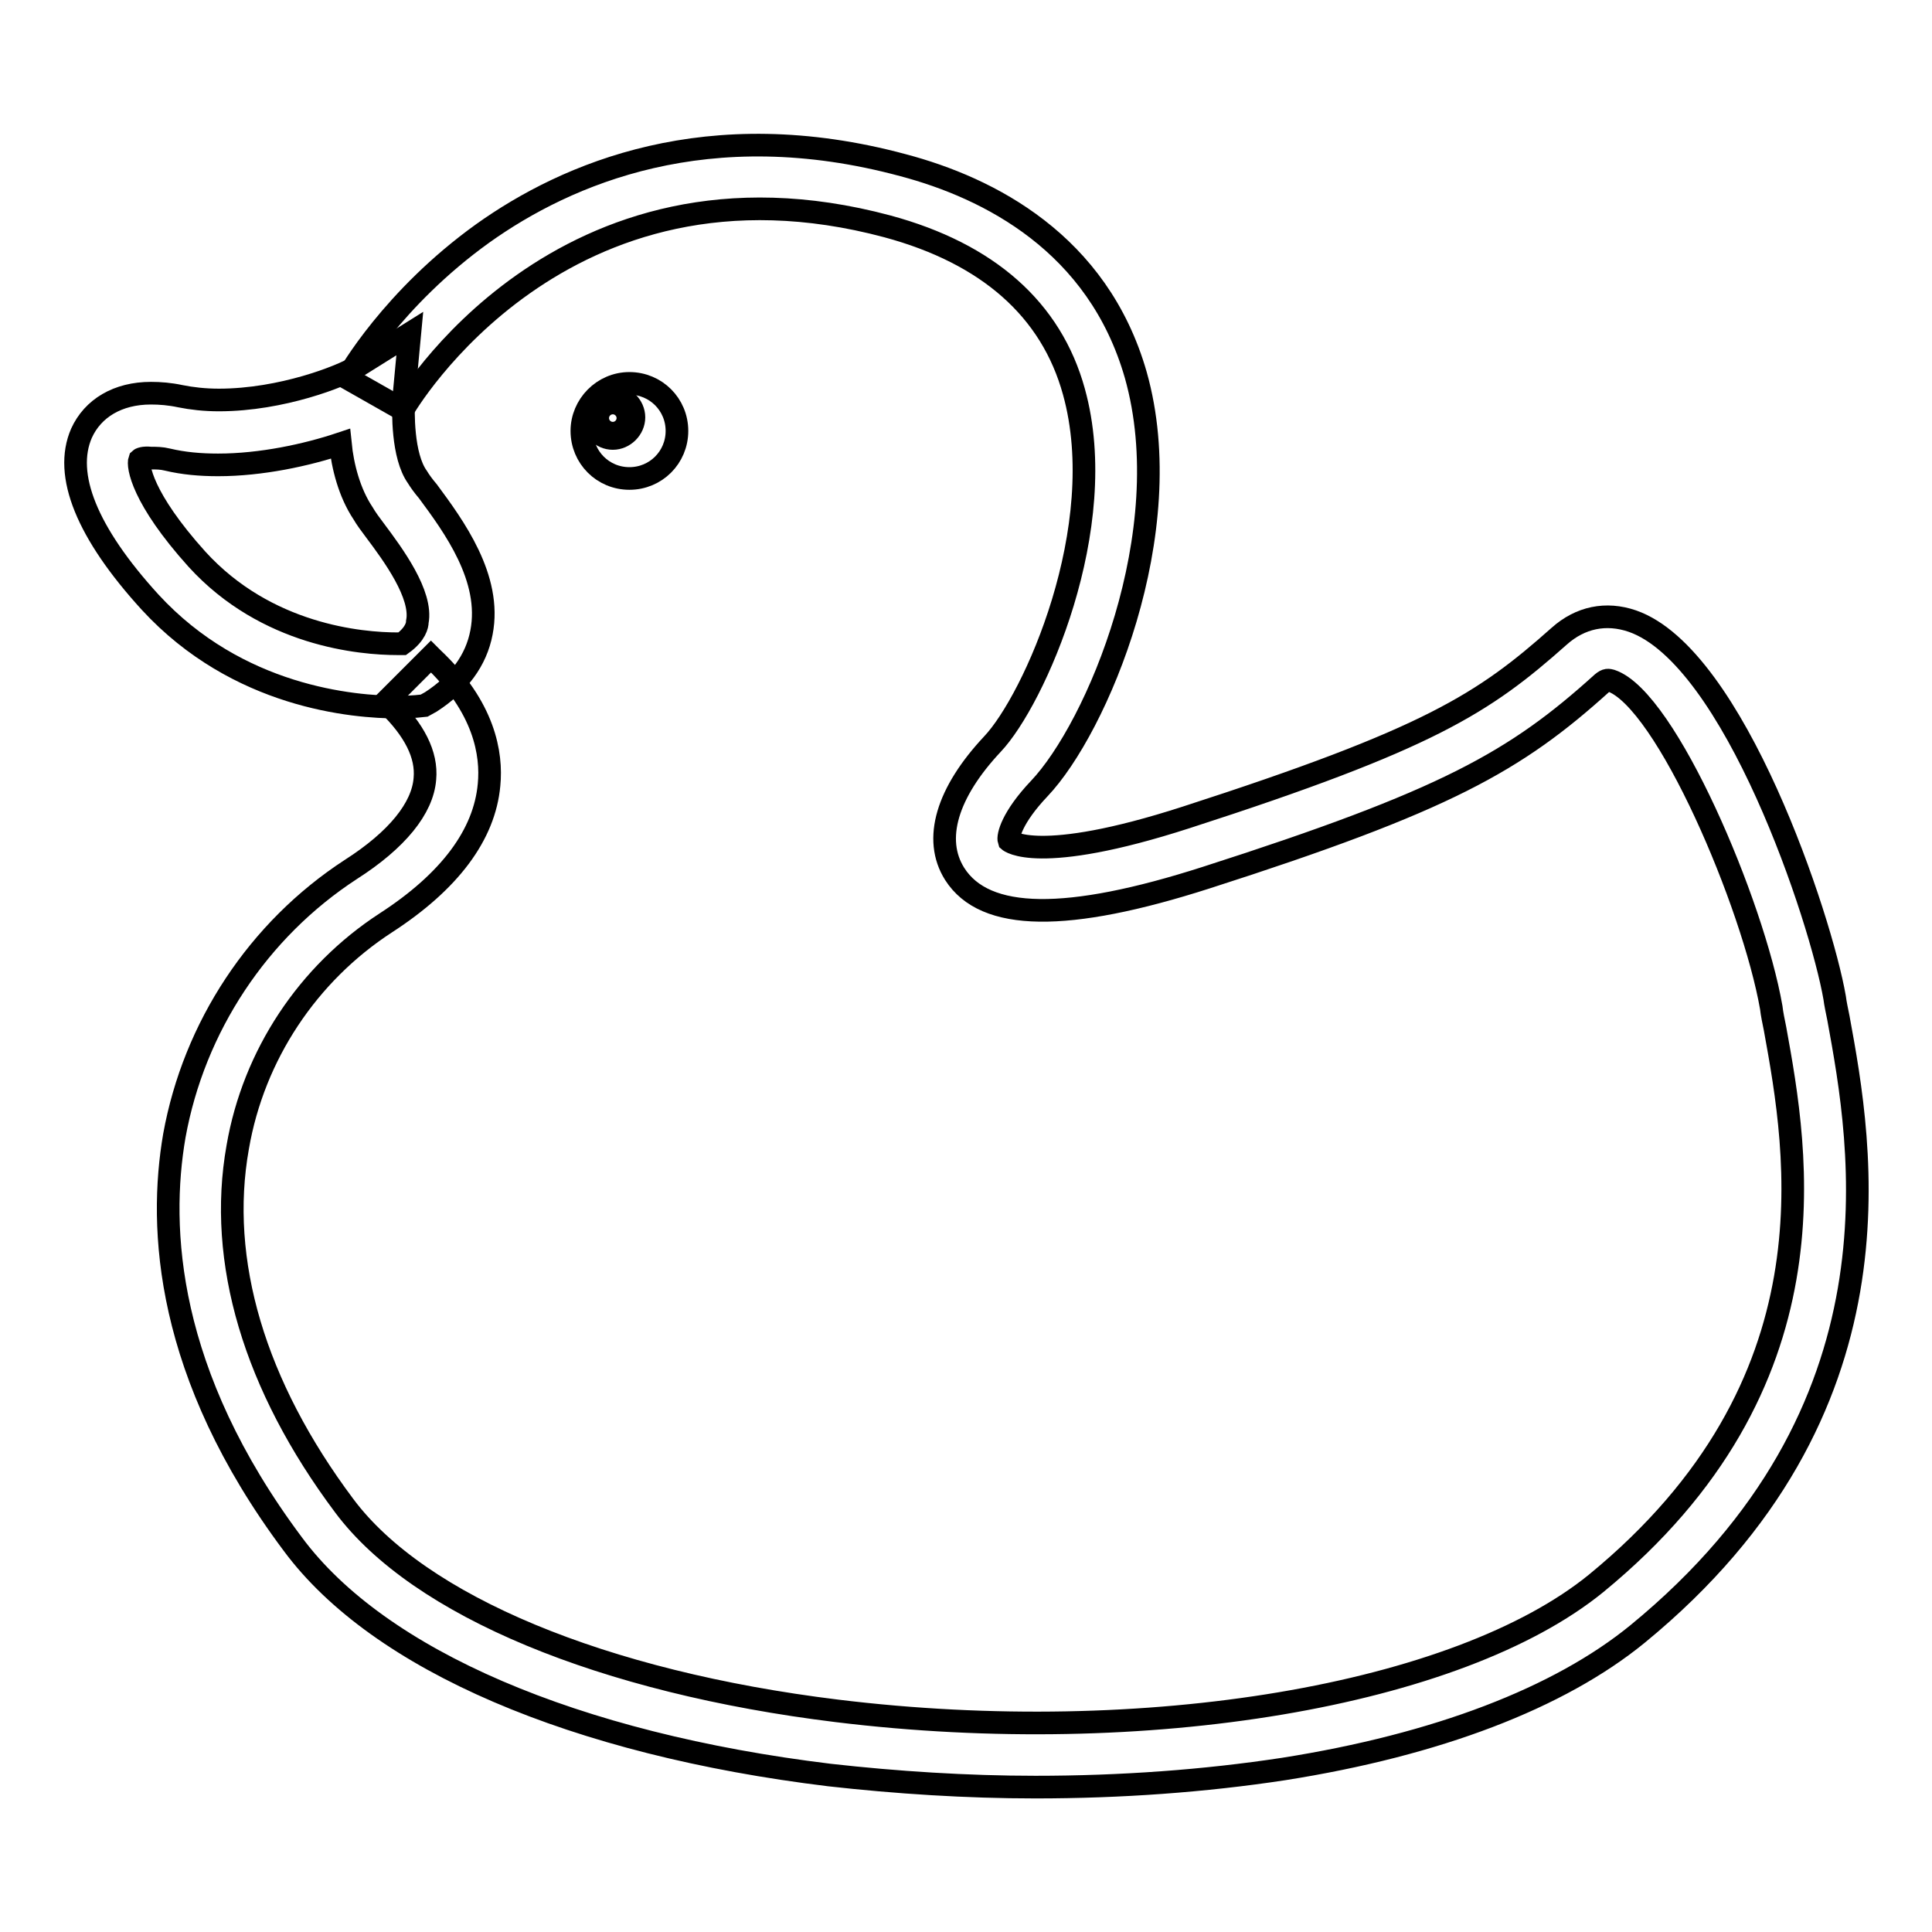 <?xml version="1.0" encoding="utf-8"?>
<!-- Svg Vector Icons : http://www.onlinewebfonts.com/icon -->
<!DOCTYPE svg PUBLIC "-//W3C//DTD SVG 1.1//EN" "http://www.w3.org/Graphics/SVG/1.1/DTD/svg11.dtd">
<svg version="1.1" xmlns="http://www.w3.org/2000/svg" xmlns:xlink="http://www.w3.org/1999/xlink" x="0px" y="0px" viewBox="0 0 256 256" enable-background="new 0 0 256 256" xml:space="preserve">
<g><g><path stroke-width="3" fill-opacity="0" stroke="#000000"  d="M137.2,236.8c-9.1,0-18.4-0.6-27.3-1.6c-33.7-4.1-59.7-15.2-71.1-30.6C21.9,182,21,162.7,23.1,150.5c2.6-14.4,11.1-27.3,23.4-35.3c6.1-3.9,9.5-8.1,9.8-12c0.3-3.2-1.4-6.5-4.9-9.9c-0.1-0.1-0.3-0.2-0.3-0.3l6-6l0.2,0.2c6.9,6.5,7.9,12.7,7.5,16.8c-0.6,6.6-5.2,12.8-13.7,18.3C40.8,129,33.6,139.8,31.5,152c-2.7,15.1,2.2,31.6,14.1,47.5c9.9,13.3,34.3,23.4,65.3,27.2c40.9,5,82.3-2,100.6-16.9c32.2-26.4,26.7-57,23.7-73.5c-0.2-1-0.4-1.9-0.5-2.8c-2.4-13.7-13.9-40.8-21.2-43.3c-0.4-0.1-0.6-0.2-1.2,0.3c-11.5,10.4-20.7,15.6-52.5,25.8c-18.4,5.9-29.3,5.8-33.3-0.5c-2.9-4.6-1-10.8,5-17.2c5.5-5.8,15.8-28.7,10.8-46.7C139.3,41,130.9,33.6,117.6,30c-43.3-11.6-64,23.9-64.2,24.3l-7.4-4.2C46.2,49.7,52,39.5,64,30.9c11.1-7.9,29.8-16,55.7-9c11.3,3,25.8,10.3,30.8,27.8c5.9,20.9-5.2,46.8-12.8,54.8c-3.6,3.8-4.2,6.3-4,6.9c0,0,3.7,3.3,23.5-3.1c32.2-10.4,39.4-15.1,49.4-24c2.8-2.5,6.2-3.2,9.7-2c13.5,4.7,25,39.5,26.8,49.9c0.1,0.8,0.3,1.7,0.5,2.7c3.1,16.9,9.5,52-26.6,81.6c-10.4,8.5-26.6,14.7-46.9,17.9C159.6,236,148.5,236.8,137.2,236.8z"/><path stroke-width="3" fill-opacity="0" stroke="#000000"  d="M52.8,93.7c-6,0-21.3-1.3-32.9-13.9c-8.4-9.2-11.5-16.9-9.1-22.4c1.5-3.3,4.8-5.3,9.2-5.3c1.2,0,2.5,0.1,3.9,0.4c1.5,0.3,3.2,0.5,5.1,0.5c8.4,0,16.3-3.2,18.1-4.3l7.2-4.5l-0.8,8.5c-0.1,1.8-0.2,7.7,1.8,10.5c0.3,0.5,0.8,1.2,1.4,1.9c3.4,4.6,8.5,11.5,7.1,18.7c-0.7,3.7-3,6.8-6.7,9.2l-0.9,0.5l-1,0.1C55,93.6,54.2,93.7,52.8,93.7z M18.5,60.9c-0.3,0.8,0.3,5.1,7.6,13.2c9.2,10.1,21.7,11.2,26.6,11.2c0.2,0,0.4,0,0.6,0c1.8-1.3,2-2.5,2-2.9c0.7-3.6-3.2-8.9-5.6-12.1c-0.6-0.8-1.2-1.6-1.6-2.3c-1.8-2.7-2.7-6.2-3-9.2c-4.5,1.5-10.5,2.8-16.2,2.8l0,0c-2.4,0-4.6-0.2-6.7-0.7c-0.8-0.2-1.5-0.2-2.2-0.2C19,60.6,18.6,60.8,18.5,60.9z"/><path stroke-width="3" fill-opacity="0" stroke="#000000"  d="M77.1,57.1c0,3.5,2.8,6.3,6.3,6.3c3.5,0,6.3-2.8,6.3-6.3c0-3.5-2.8-6.3-6.3-6.3C79.9,50.8,77.1,53.7,77.1,57.1z"/><path stroke-width="3" fill-opacity="0" stroke="#000000"  d="M78.8,55.3c0,1.3,1.1,2.4,2.4,2.4s2.4-1.1,2.4-2.4s-1.1-2.4-2.4-2.4S78.8,54,78.8,55.3z"/><path stroke-width="3" fill-opacity="0" stroke="#000000"  d="M81.2,58.1c-1.5,0-2.8-1.3-2.8-2.8c0-1.5,1.3-2.8,2.8-2.8c1.5,0,2.8,1.3,2.8,2.8S82.7,58.1,81.2,58.1z M81.2,53.4c-1.1,0-2,0.9-2,2c0,1.1,0.9,2,2,2c1.1,0,2-0.9,2-2S82.3,53.4,81.2,53.4z"/></g></g>
</svg>